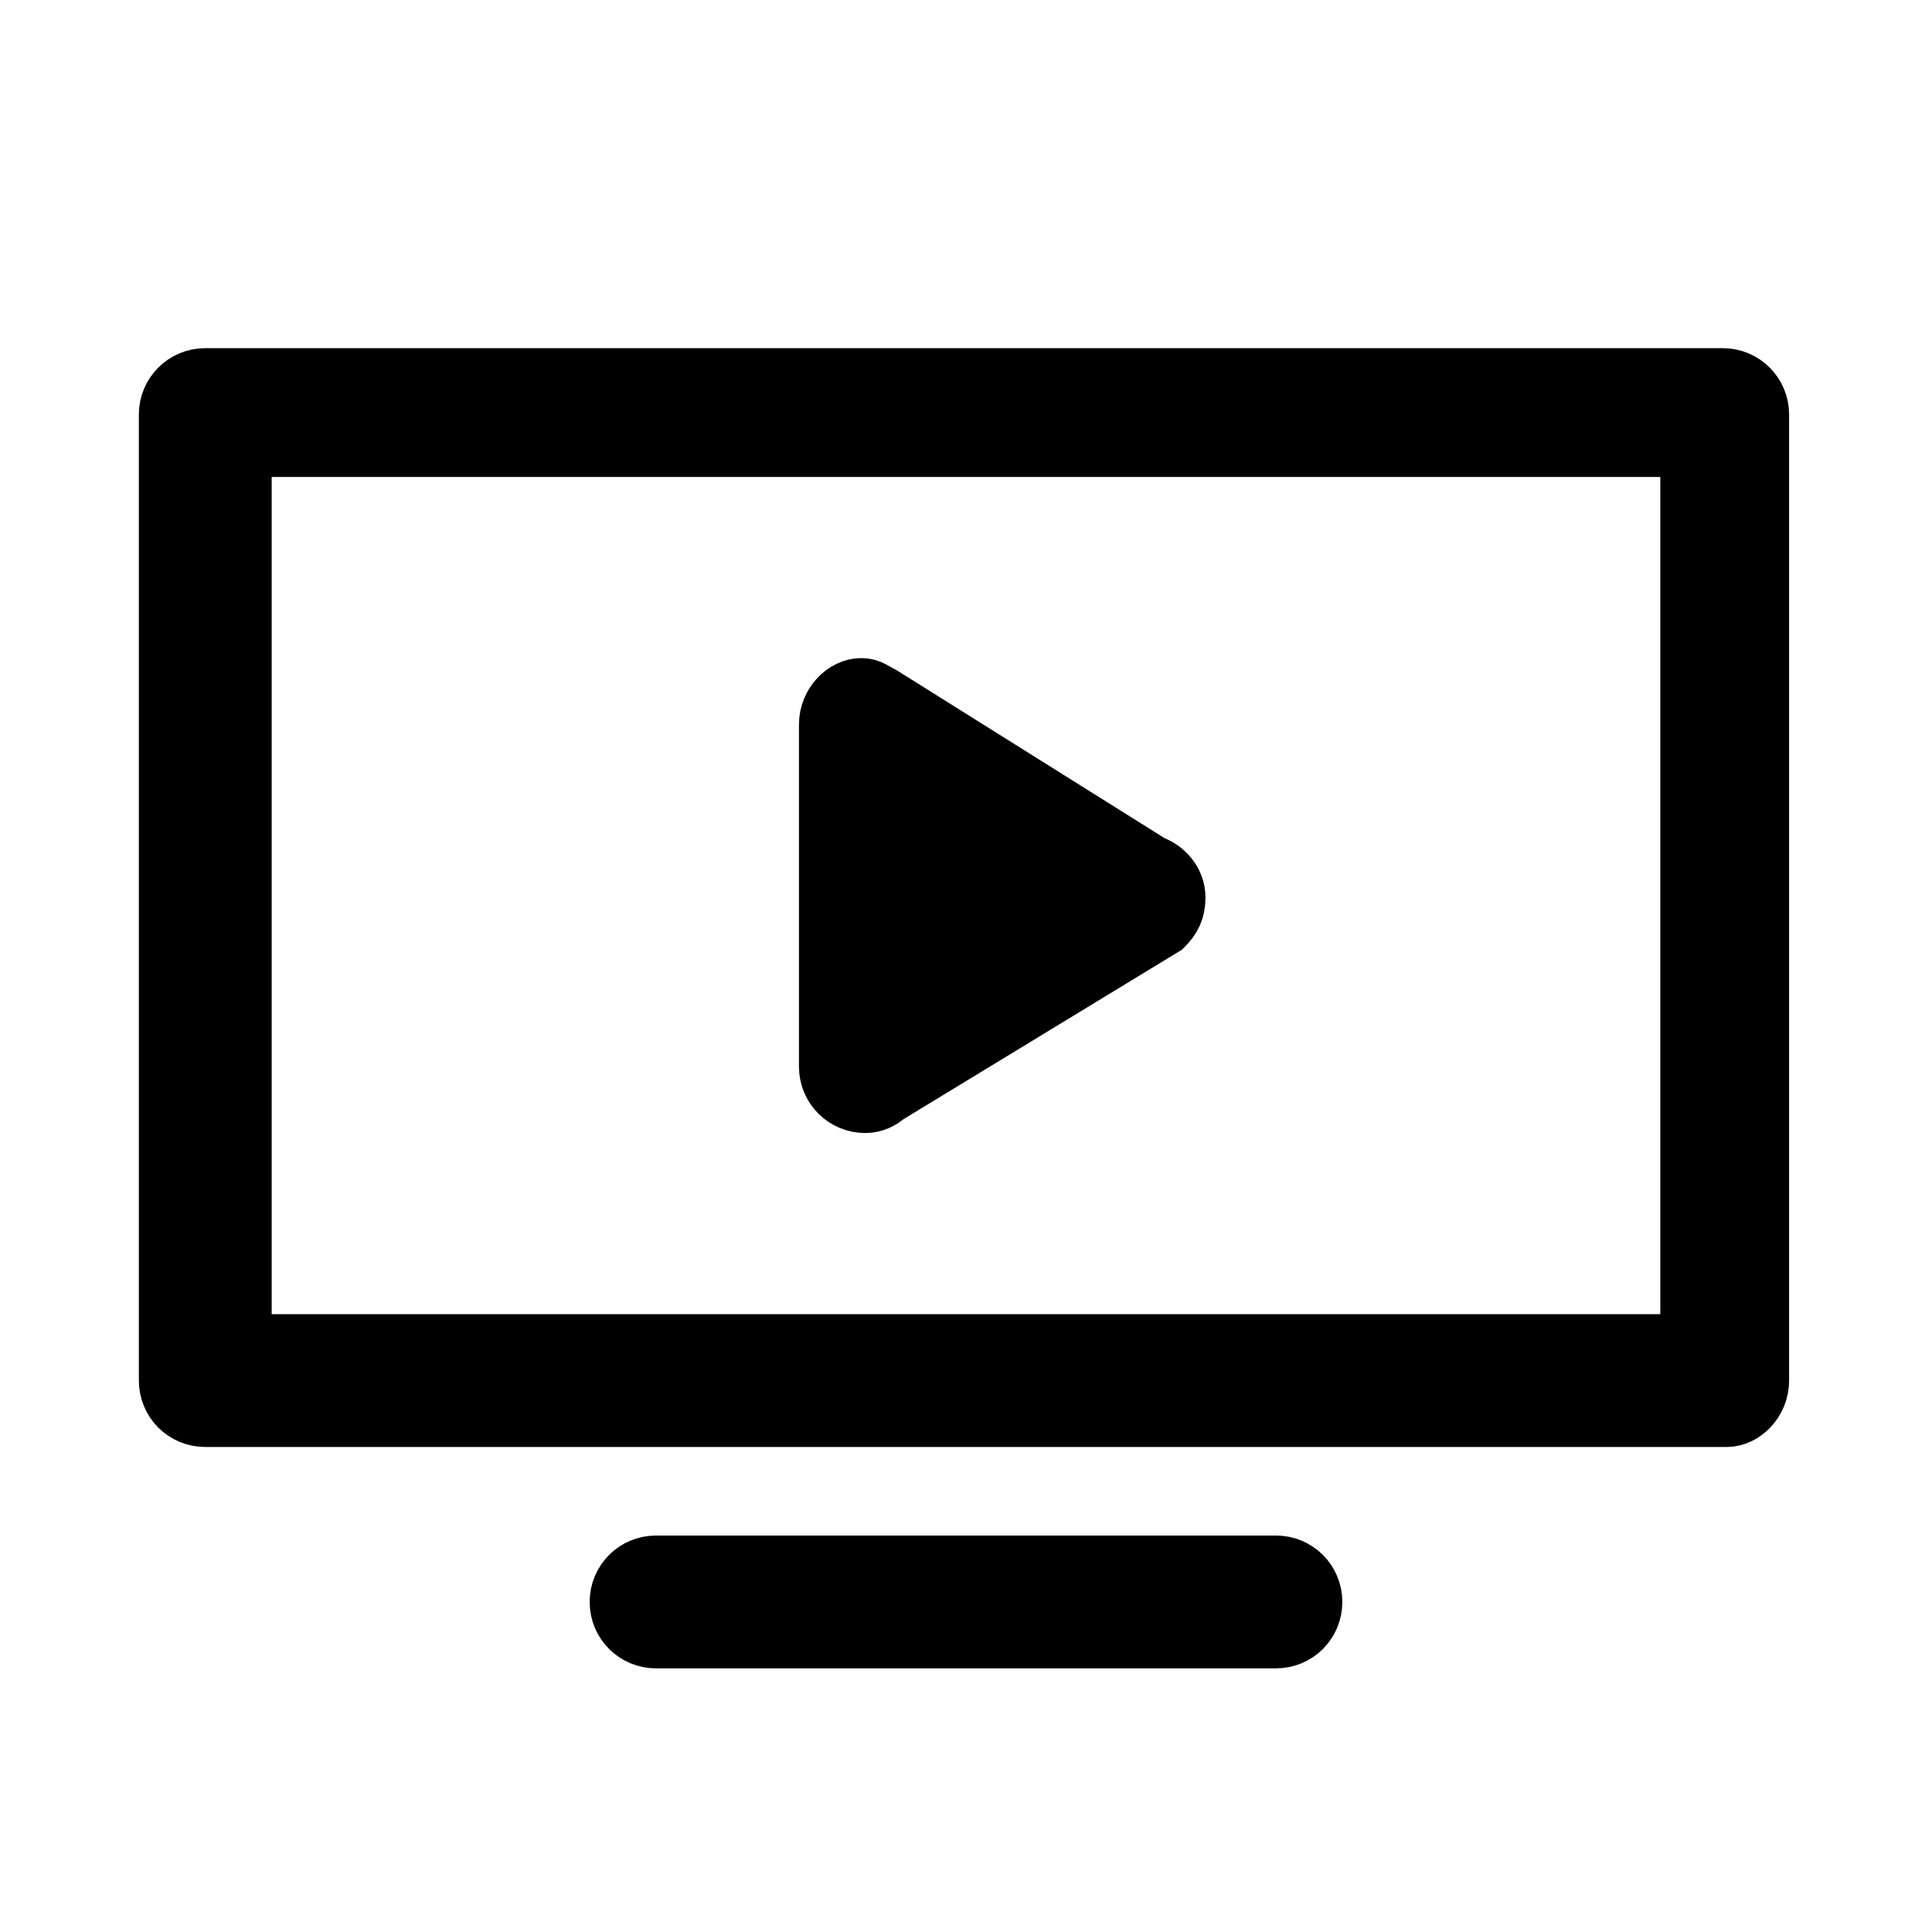 <?xml version="1.0" encoding="utf-8"?>
<!-- Generator: Adobe Illustrator 28.0.0, SVG Export Plug-In . SVG Version: 6.00 Build 0)  -->
<svg version="1.1" id="Layer_1" xmlns="http://www.w3.org/2000/svg" xmlns:xlink="http://www.w3.org/1999/xlink" x="0px" y="0px"
	 viewBox="0 0 48 48" style="enable-background:new 0 0 48 48;" xml:space="preserve">
<style type="text/css">
	.st0{fill-rule:evenodd;clip-rule:evenodd;stroke:#000000;stroke-width:1.5;stroke-miterlimit:10;}
</style>
<path class="st0" d="M42.9,35.2H5.1c-0.5,0-0.9-0.4-0.9-0.9v-24c0-0.5,0.4-0.9,0.9-0.9h37.7c0.5,0,0.9,0.4,0.9,0.9v24
	C43.7,34.8,43.3,35.2,42.9,35.2z M42,11.1H6v22.3h36V11.1z M21.4,17.1c0.2,0,0.3,0.1,0.5,0.2l6.7,4.2c0.3,0.1,0.6,0.4,0.6,0.8
	c0,0.3-0.1,0.5-0.3,0.7L22,27.2c-0.1,0.1-0.3,0.2-0.5,0.2c-0.5,0-0.9-0.4-0.9-0.9V18C20.6,17.5,21,17.1,21.4,17.1z M16.3,38.9h15.4
	c0.5,0,0.9,0.4,0.9,0.9s-0.4,0.9-0.9,0.9H16.3c-0.5,0-0.9-0.4-0.9-0.9S15.8,38.9,16.3,38.9z"/>
</svg>
